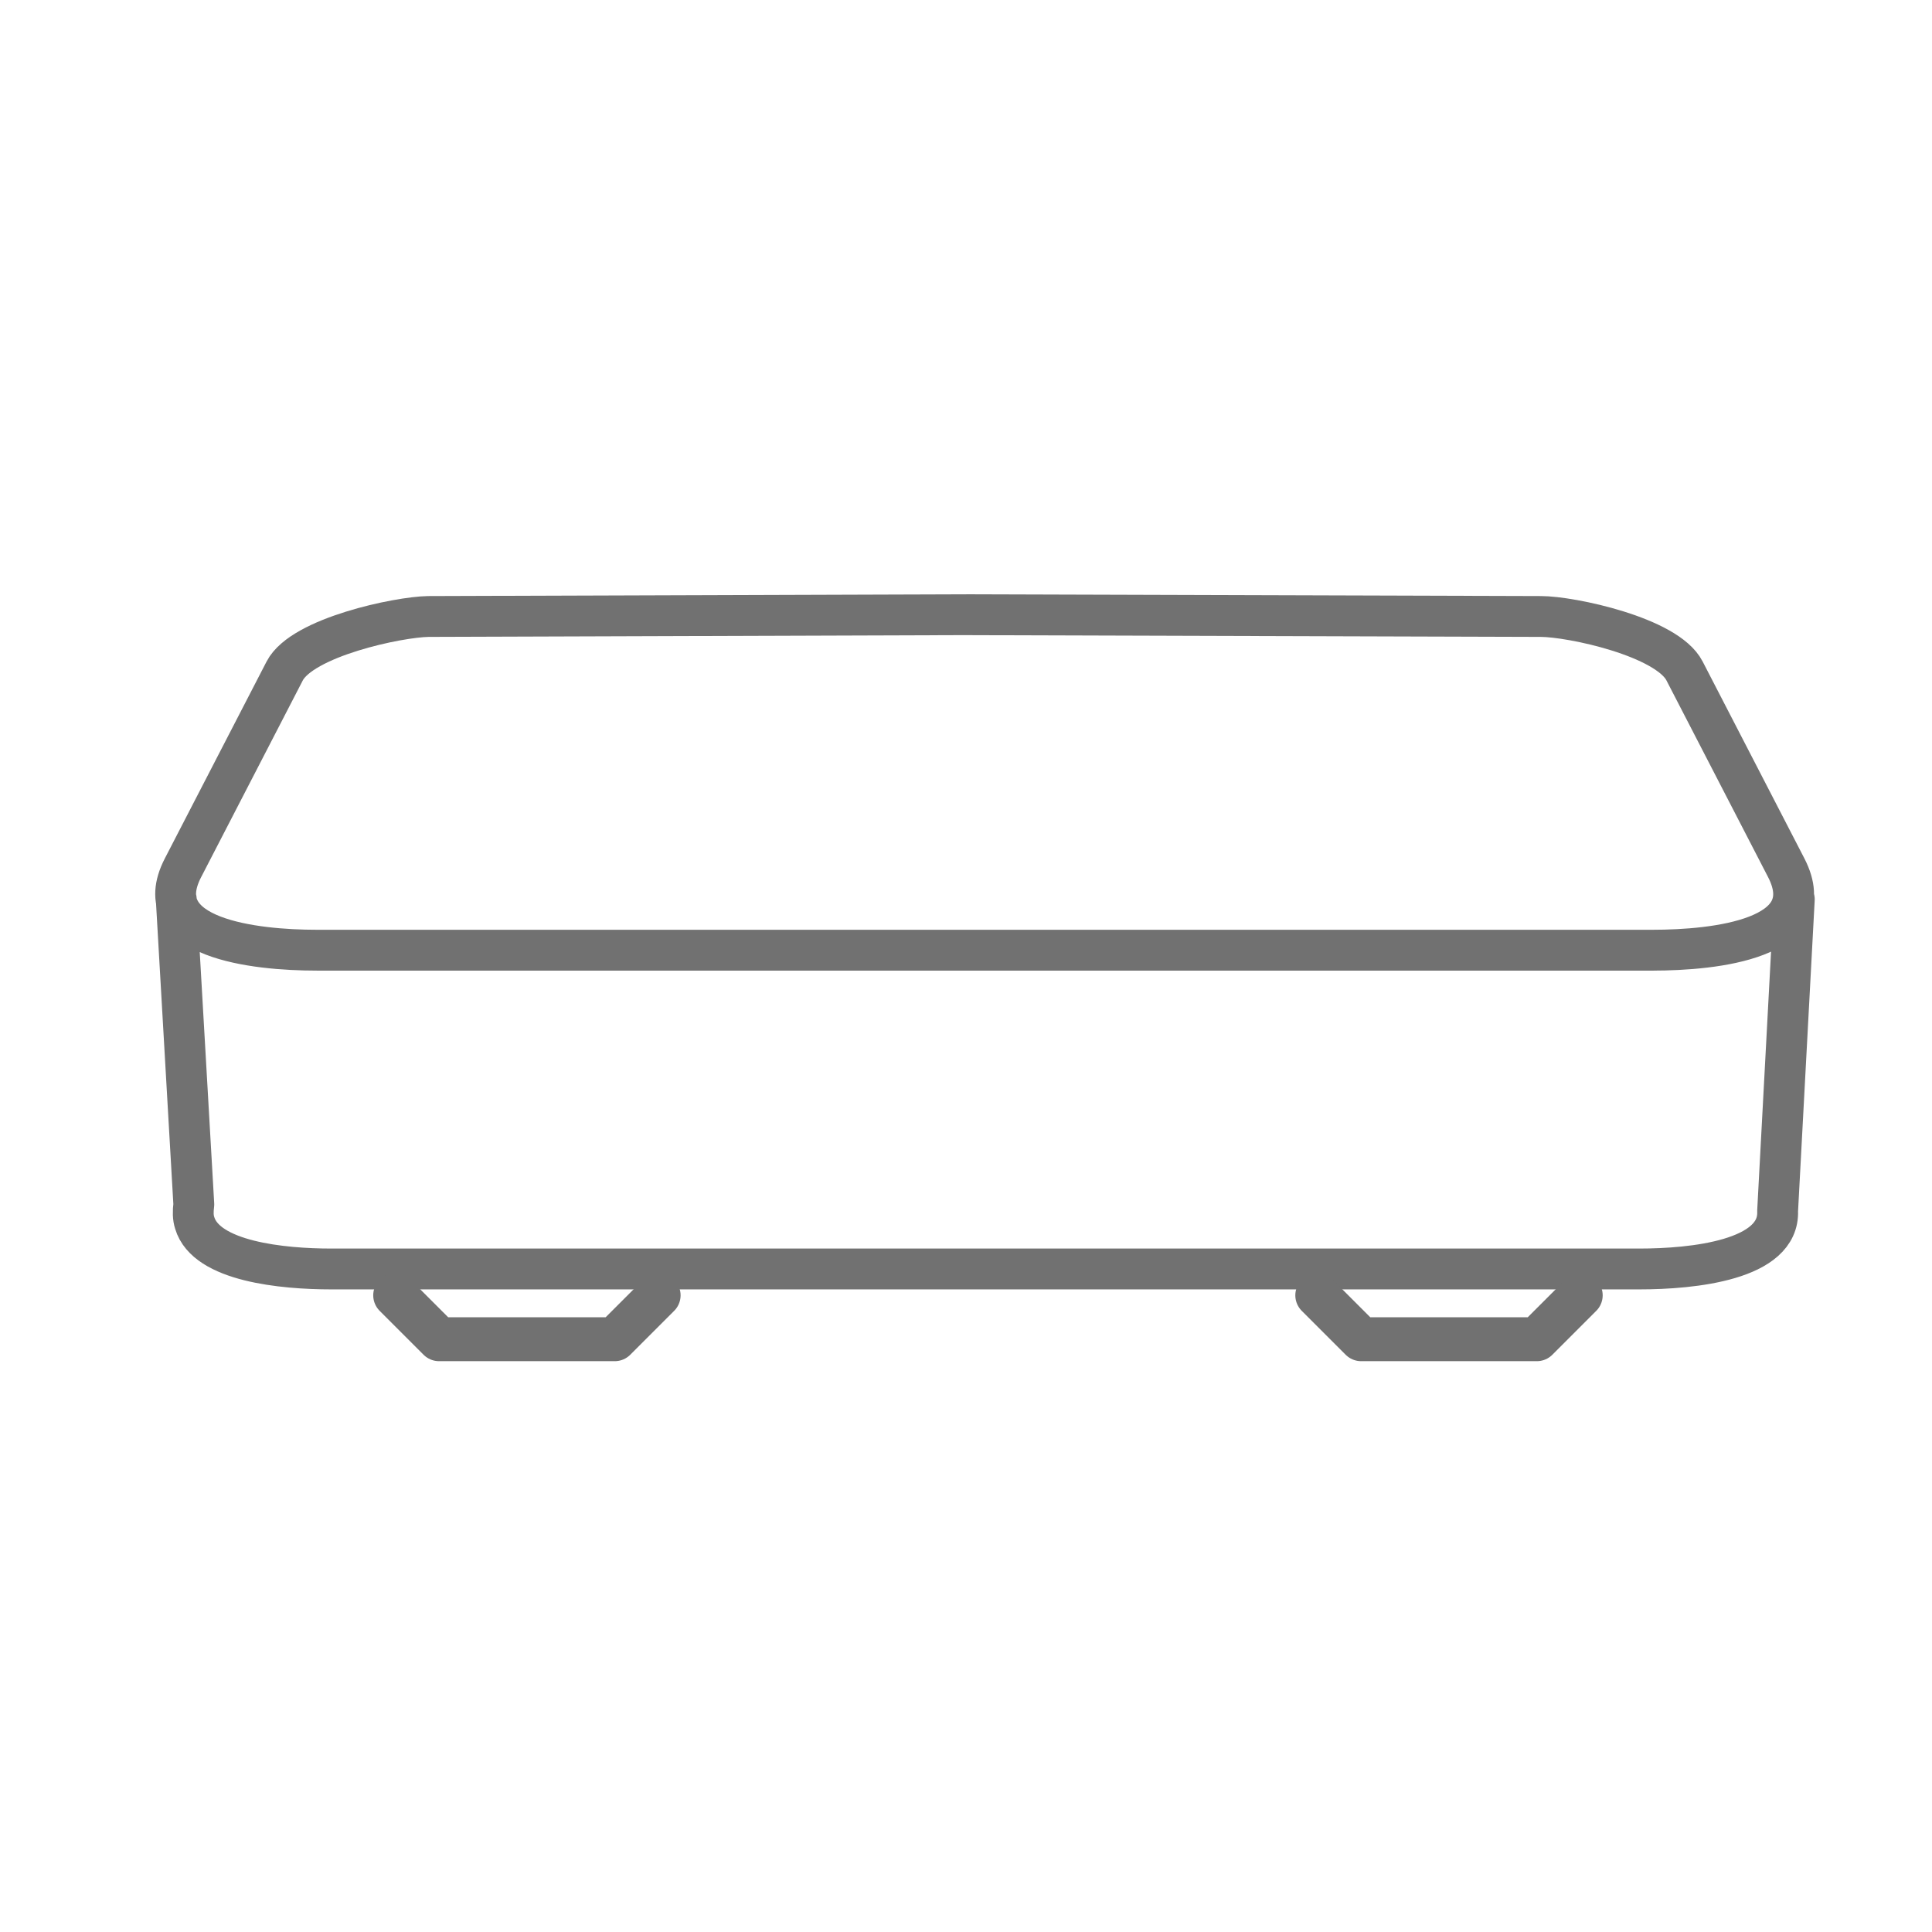 <svg width="44" height="44" viewBox="0 0 44 44" fill="none" xmlns="http://www.w3.org/2000/svg">
<g id="icon-1">
<g id="Group 3343">
<path id="Vector" d="M40.864 20.48L40.484 27.58C40.534 28.7 38.554 28.9 37.334 28.9H7.544C6.434 28.9 4.694 28.73 4.434 27.85C4.394 27.73 4.394 27.59 4.414 27.43L4.014 20.48M37.664 21.64H7.214C5.794 21.64 3.344 21.37 4.164 19.77L6.484 15.28C6.884 14.51 9.074 14.05 9.754 14.04L21.844 14H21.924H22.004L35.094 14.04C35.774 14.04 37.964 14.5 38.364 15.28L40.684 19.77C41.504 21.38 39.064 21.64 37.634 21.64H37.664Z" stroke="#717171" stroke-width="0.93" stroke-linecap="round" stroke-linejoin="round"/>
<path id="Vector 49" d="M9 29.5L10 30.5H14L15 29.5" stroke="#717171" stroke-linecap="round" stroke-linejoin="round"/>
<path id="Vector 50" d="M30 29.5L31 30.5H35L36 29.5" stroke="#717171" stroke-linecap="round" stroke-linejoin="round"/>
</g>
</g>
</svg>
